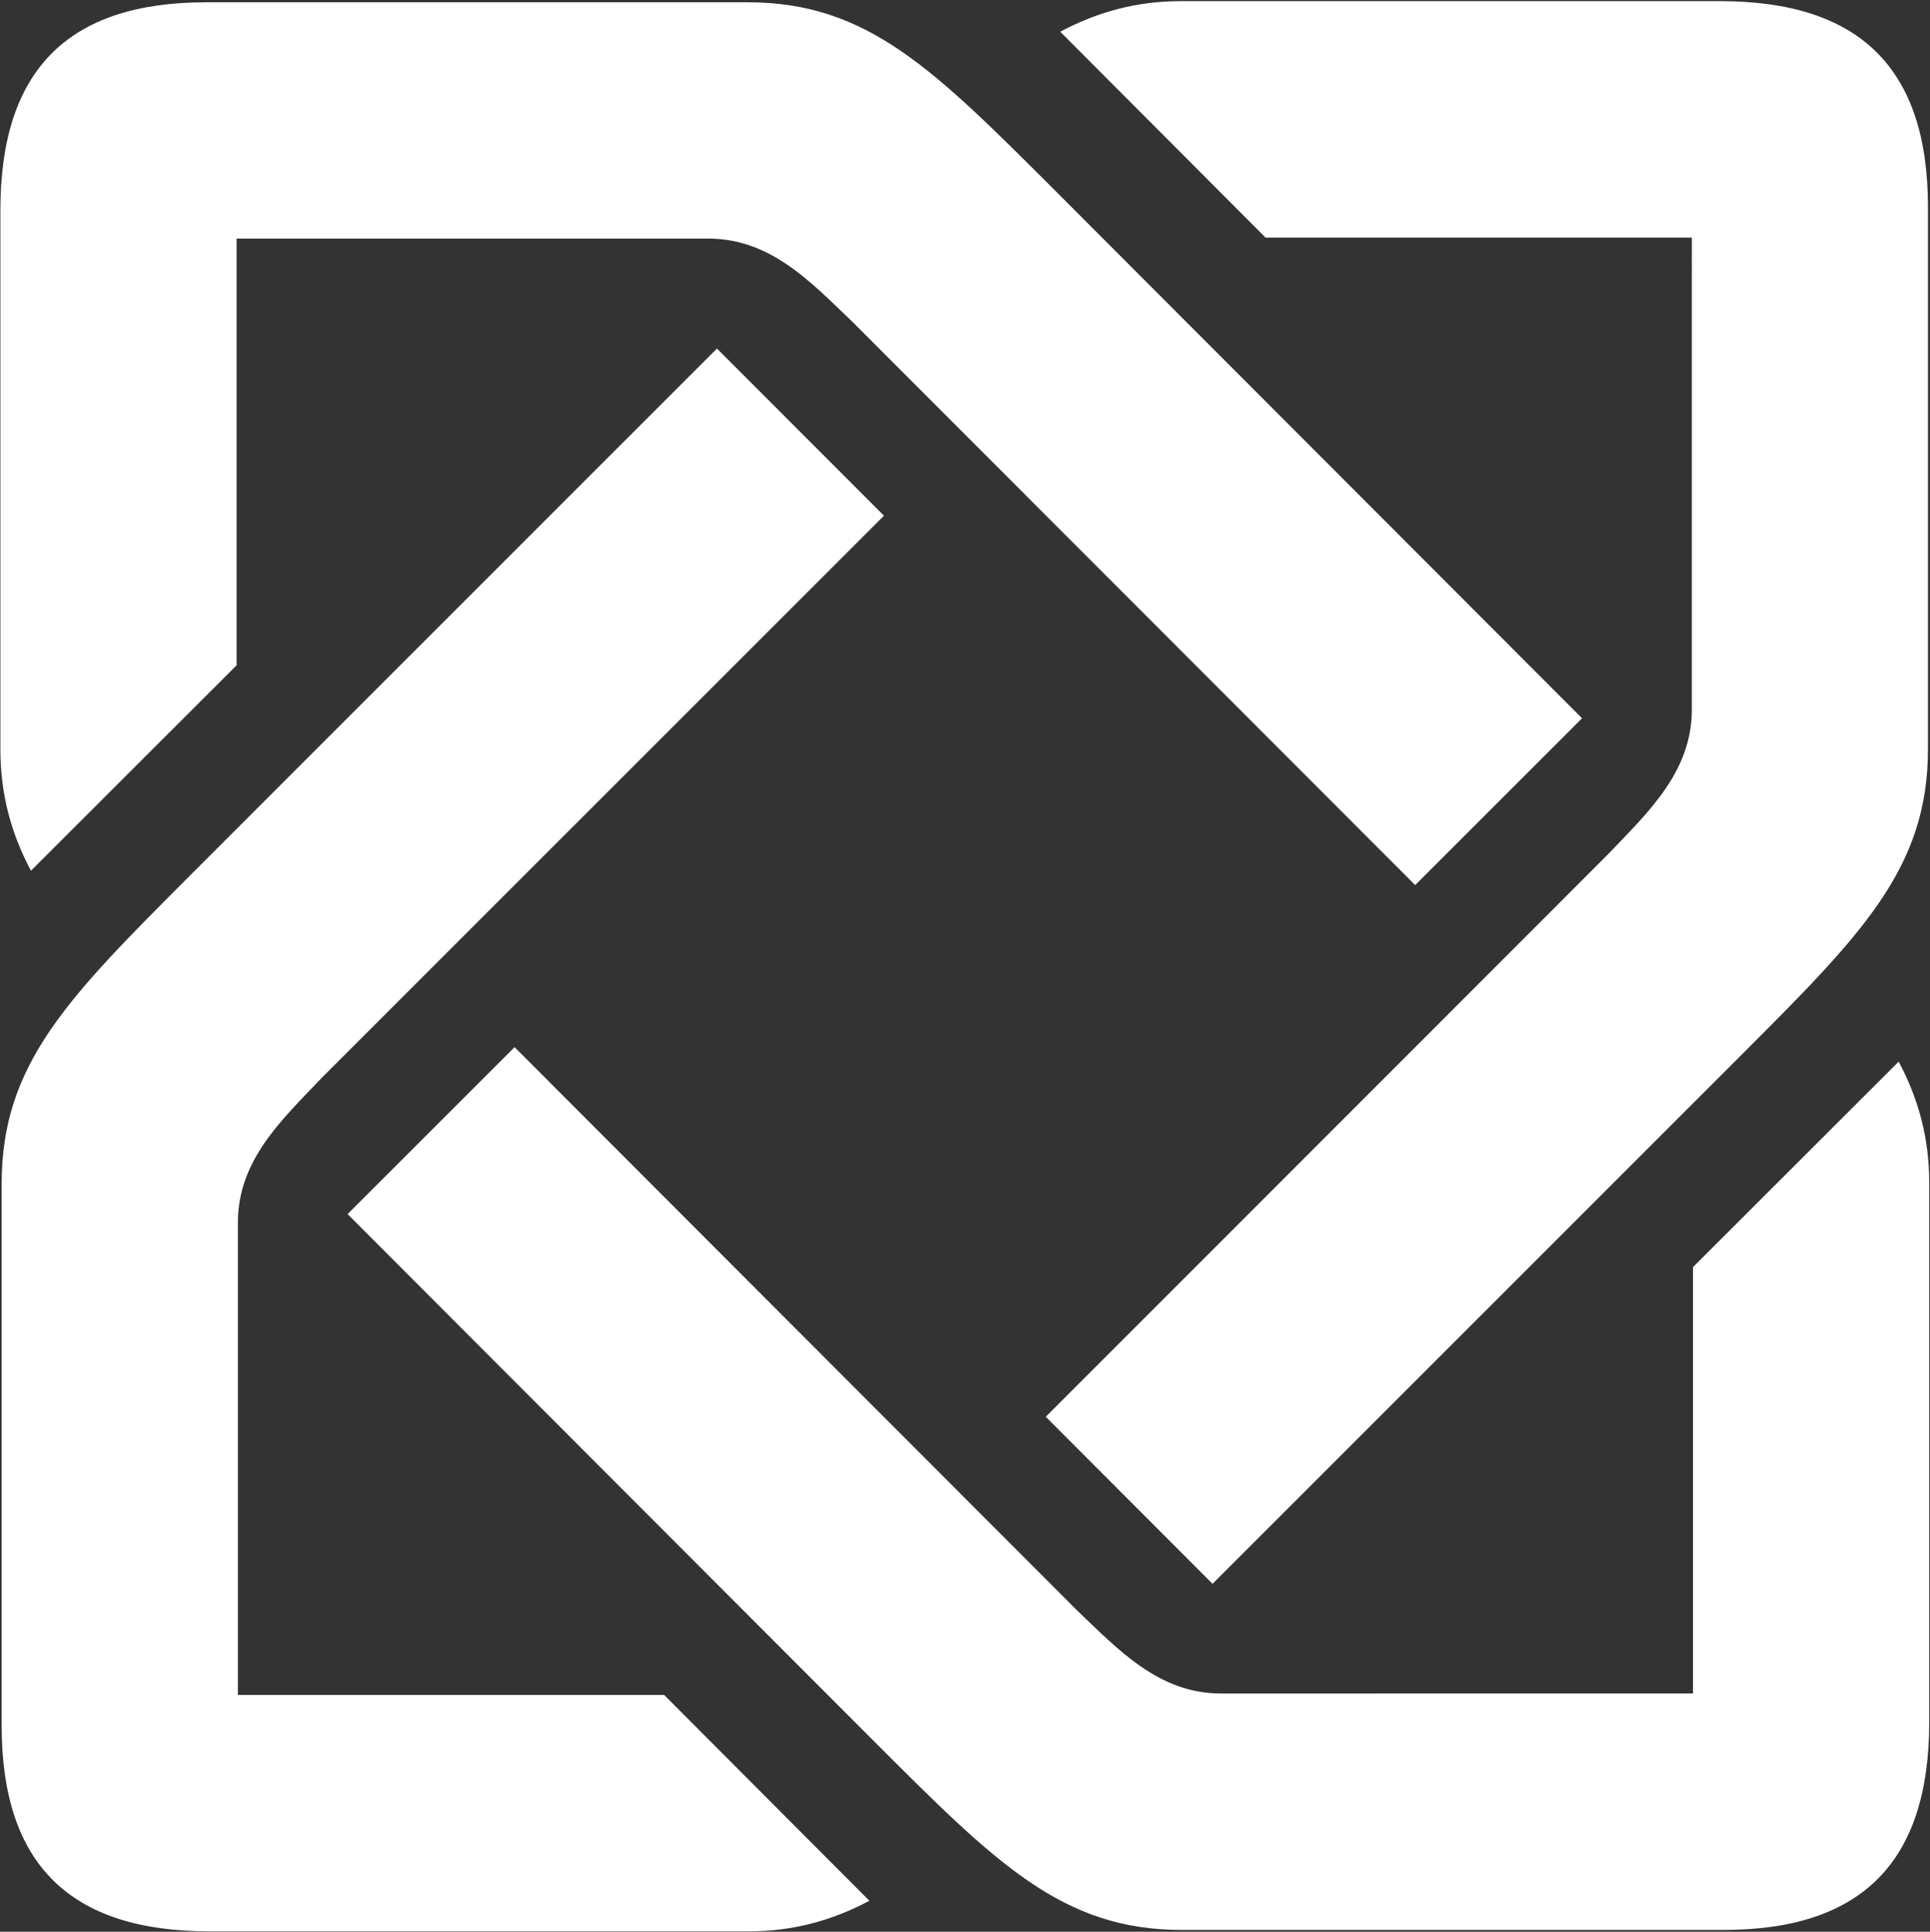 <svg version="1.2" xmlns="http://www.w3.org/2000/svg" viewBox="0 0 1522 1523" width="1522" height="1523">
	<rect x="0" y="0" width="1522" height="1523" fill="#333333" stroke="none"/>
	<title>ABK_Logo-svg</title>
	<style>
		.s0 { fill: #ffffff } 
	</style>
	<path id="path3473" class="s0" d="m187.6 964.4c-0.2-49.4 34.1-81 65.9-114.4l443.6-443.4-131.7-131.8-415.1 415c-96.3 96.5-149 148.6-149 243.4v427.1c0 109.3 53.6 162.4 163.9 162.4h425.4c34.9 0 65.8-8.6 95-24.1l-161.9-162.3h-336.1zm775.8 370.8c-49.3 0.2-81-34-114.4-65.9l-443.2-443.7-131.7 131.6 414.9 415.4c96.4 96.3 148.4 149 243.1 149h427c109.1 0 162.3-53.6 162.3-164v-425.6c-0.1-34.8-8.5-65.7-24.1-95l-162.2 162v336.2zm370.8-776.1c0.1 49.3-34.2 81-66 114.3l-443.5 443.6 131.5 131.7 415.2-415.1c96.3-96.3 149-148.4 149-243.2v-427.1c0-109.4-53.7-162.4-164-162.4h-425.3c-34.9 0-65.8 8.6-95 24.1l161.9 162.3h336.2zm-775.9-371c49.3-0.1 81.1 34.2 114.3 66l443.4 443.7 131.6-131.5-414.9-415.4c-96.4-96.3-148.4-149.1-243.1-149.1h-427c-109.3 0-162.3 53.7-162.3 164v425.5c0.1 35 8.5 65.9 24.1 95.2l162.2-162v-336.4z"/>
</svg>